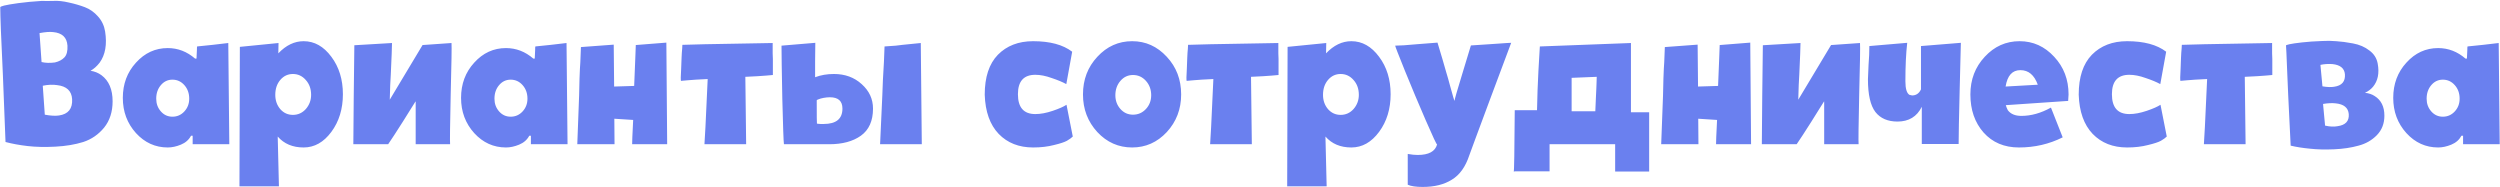 <?xml version="1.0" encoding="UTF-8"?> <svg xmlns="http://www.w3.org/2000/svg" width="988" height="74" viewBox="0 0 988 74" fill="none"> <path d="M0.102 2.84C0.102 2.68 0.608 2.467 1.622 2.2C2.688 1.933 4.555 1.613 7.222 1.24C9.942 0.867 13.035 0.573 16.502 0.36C17.728 0.413 19.248 0.413 21.062 0.36C22.928 0.253 24.982 0.467 27.222 1C29.462 1.48 31.568 2.093 33.542 2.84C35.515 3.587 37.248 4.813 38.742 6.52C40.235 8.173 41.168 10.147 41.542 12.44C42.342 17.56 41.622 21.667 39.382 24.76C38.262 26.2 37.062 27.267 35.782 27.96C37.435 28.227 38.875 28.813 40.102 29.72C43.035 31.907 44.502 35.347 44.502 40.04C44.502 44.2 43.382 47.667 41.142 50.44C38.902 53.16 36.155 55.053 32.902 56.12C29.648 57.133 25.968 57.747 21.862 57.96C17.808 58.173 14.155 58.093 10.902 57.72C7.702 57.347 4.795 56.813 2.182 56.12C1.542 39.853 1.195 31.027 1.142 29.64C0.448 15.24 0.102 6.307 0.102 2.84ZM15.622 13.08L16.422 24.52C17.968 24.893 19.728 24.947 21.702 24.68C23.302 24.307 24.555 23.64 25.462 22.68C26.368 21.72 26.768 20.173 26.662 18.04C26.448 14.787 24.555 13 20.982 12.68C19.702 12.52 17.915 12.653 15.622 13.08ZM16.902 33.88L17.702 45.32C19.995 45.747 21.862 45.853 23.302 45.64C26.982 45.107 28.715 42.947 28.502 39.16C28.288 35.907 26.315 34.067 22.582 33.64C20.875 33.373 18.982 33.453 16.902 33.88ZM48.539 38.68C48.539 33.187 50.272 28.547 53.739 24.76C57.206 20.92 61.392 19 66.299 19C70.299 19 73.899 20.387 77.099 23.16H77.659L77.819 19.72C77.819 18.92 77.846 18.467 77.899 18.36C77.846 18.36 78.352 18.307 79.419 18.2L84.059 17.72L90.219 17L90.619 57H76.139V53.64H75.499C74.646 55.24 73.312 56.413 71.499 57.16C69.686 57.907 67.952 58.28 66.299 58.28C61.392 58.28 57.206 56.387 53.739 52.6C50.272 48.76 48.539 44.12 48.539 38.68ZM61.739 39C61.739 40.973 62.352 42.653 63.579 44.04C64.806 45.427 66.326 46.12 68.139 46.12C70.006 46.12 71.579 45.427 72.859 44.04C74.139 42.653 74.779 40.973 74.779 39C74.779 36.867 74.139 35.08 72.859 33.64C71.579 32.2 70.006 31.48 68.139 31.48C66.326 31.48 64.806 32.2 63.579 33.64C62.352 35.08 61.739 36.867 61.739 39ZM110.073 17L109.993 21.08C113.033 17.88 116.366 16.28 119.993 16.28C124.259 16.28 127.913 18.333 130.953 22.44C133.993 26.493 135.513 31.427 135.513 37.24C135.513 43.053 133.993 48.013 130.953 52.12C127.913 56.227 124.259 58.28 119.993 58.28C115.673 58.28 112.259 56.84 109.753 53.96L110.233 73.64H94.633L94.793 18.52L110.073 17ZM108.793 37.48C108.793 39.72 109.459 41.613 110.793 43.16C112.126 44.653 113.779 45.4 115.753 45.4C117.779 45.4 119.486 44.627 120.873 43.08C122.259 41.48 122.953 39.613 122.953 37.48C122.953 35.133 122.259 33.187 120.873 31.64C119.486 30.04 117.779 29.24 115.753 29.24C113.779 29.24 112.126 30.013 110.793 31.56C109.459 33.107 108.793 35.08 108.793 37.48ZM153.397 57H139.637C139.637 56.627 139.69 50.307 139.797 38.04C139.957 25.773 140.037 19.053 140.037 17.88L154.917 17C154.917 18.493 154.757 22.653 154.437 29.48C154.277 31.667 154.143 34.973 154.037 39.4L166.997 17.8L178.437 17C178.543 18.387 178.437 25.133 178.117 37.24C177.85 49.293 177.77 55.88 177.877 57H164.277V40.12H164.197C164.09 40.28 163.503 41.213 162.437 42.92C161.423 44.573 160.357 46.28 159.237 48.04C158.117 49.8 156.97 51.587 155.797 53.4C154.623 55.213 153.823 56.413 153.397 57ZM182.211 38.68C182.211 33.187 183.944 28.547 187.411 24.76C190.878 20.92 195.064 19 199.971 19C203.971 19 207.571 20.387 210.771 23.16H211.331L211.491 19.72C211.491 18.92 211.518 18.467 211.571 18.36C211.518 18.36 212.024 18.307 213.091 18.2L217.731 17.72L223.891 17L224.291 57H209.811V53.64H209.171C208.318 55.24 206.984 56.413 205.171 57.16C203.358 57.907 201.624 58.28 199.971 58.28C195.064 58.28 190.878 56.387 187.411 52.6C183.944 48.76 182.211 44.12 182.211 38.68ZM195.411 39C195.411 40.973 196.024 42.653 197.251 44.04C198.478 45.427 199.998 46.12 201.811 46.12C203.678 46.12 205.251 45.427 206.531 44.04C207.811 42.653 208.451 40.973 208.451 39C208.451 36.867 207.811 35.08 206.531 33.64C205.251 32.2 203.678 31.48 201.811 31.48C199.998 31.48 198.478 32.2 197.251 33.64C196.024 35.08 195.411 36.867 195.411 39ZM229.585 18.6L242.545 17.64L242.705 34.2L250.625 33.96L251.105 22.12L251.265 17.8L263.345 16.84L263.665 57H249.825C249.825 55.773 249.851 54.813 249.905 54.12C250.065 50.013 250.171 47.773 250.225 47.4L242.785 46.92L242.865 57H228.145L228.865 37.8C228.918 36.307 228.971 34.067 229.025 31.08C229.131 28.04 229.238 25.88 229.345 24.6L229.585 18.6ZM269.678 17.72L278.558 17.48L296.478 17.16L305.358 17V19C305.358 19.373 305.358 20.067 305.358 21.08C305.411 22.04 305.438 22.787 305.438 23.32V29.64L302.718 29.88C300.904 30.04 298.184 30.2 294.558 30.36L294.878 57H278.398L278.798 50.12C279.118 43.987 279.411 37.693 279.678 31.24H279.598C276.078 31.4 273.491 31.56 271.838 31.72L269.118 31.96C269.064 31.907 269.038 31.453 269.038 30.6C269.091 29.693 269.144 28.52 269.198 27.08C269.251 25.587 269.304 24.173 269.358 22.84C269.411 21.453 269.491 20.253 269.598 19.24L269.678 17.72ZM345.012 42.92C345.012 47.773 343.412 51.347 340.212 53.64C337.065 55.88 332.905 57 327.732 57H309.812C309.652 55.933 309.438 49.96 309.172 39.08C308.958 28.147 308.852 21.133 308.852 18.04L322.212 16.92C322.212 17.613 322.185 20.04 322.132 24.2C322.132 28.307 322.132 30.413 322.132 30.52C324.372 29.667 326.852 29.24 329.572 29.24C333.945 29.24 337.598 30.573 340.532 33.24C343.518 35.907 345.012 39.133 345.012 42.92ZM322.772 39.64C322.772 45.72 322.798 48.787 322.852 48.84C322.905 48.84 323.038 48.867 323.252 48.92C323.518 48.92 323.865 48.947 324.292 49C324.718 49 325.118 49 325.492 49C330.452 49 332.932 46.973 332.932 42.92C332.932 39.933 331.278 38.44 327.972 38.44C327.172 38.44 326.345 38.52 325.492 38.68C324.638 38.84 323.972 39.027 323.492 39.24C323.012 39.4 322.772 39.533 322.772 39.64ZM349.332 24.44L349.572 18.36C349.892 18.36 350.638 18.307 351.812 18.2C353.198 18.147 354.825 17.987 356.692 17.72L363.892 17L364.292 57H347.812L348.692 37.72C348.745 36.867 348.825 34.787 348.932 31.48C349.092 28.173 349.225 25.827 349.332 24.44ZM408.284 16.28C414.951 16.28 420.097 17.667 423.724 20.44L421.404 33.24C419.964 32.44 418.044 31.64 415.644 30.84C413.297 29.987 411.137 29.56 409.164 29.56C404.577 29.56 402.284 32.12 402.284 37.24C402.284 42.467 404.577 45.08 409.164 45.08C411.244 45.08 413.537 44.653 416.044 43.8C418.551 42.947 420.364 42.147 421.484 41.4L423.964 53.96C423.431 54.493 422.657 55.053 421.644 55.64C420.684 56.173 418.977 56.733 416.524 57.32C414.071 57.96 411.324 58.28 408.284 58.28C402.684 58.28 398.151 56.493 394.684 52.92C391.217 49.293 389.377 44.12 389.164 37.4C389.164 30.467 390.897 25.213 394.364 21.64C397.884 18.067 402.524 16.28 408.284 16.28ZM427.992 37.32C427.992 31.453 429.886 26.493 433.672 22.44C437.459 18.333 442.046 16.28 447.432 16.28C452.766 16.28 457.326 18.333 461.112 22.44C464.899 26.493 466.792 31.453 466.792 37.32C466.792 43.133 464.899 48.093 461.112 52.2C457.326 56.253 452.766 58.28 447.432 58.28C442.046 58.28 437.459 56.253 433.672 52.2C429.886 48.093 427.992 43.133 427.992 37.32ZM440.792 37.64C440.792 39.773 441.459 41.587 442.792 43.08C444.126 44.573 445.779 45.32 447.752 45.32C449.779 45.32 451.486 44.573 452.872 43.08C454.259 41.587 454.952 39.773 454.952 37.64C454.952 35.4 454.259 33.507 452.872 31.96C451.486 30.413 449.779 29.64 447.752 29.64C445.779 29.64 444.126 30.413 442.792 31.96C441.459 33.507 440.792 35.4 440.792 37.64ZM469.522 17.72L478.402 17.48L496.322 17.16L505.202 17V19C505.202 19.373 505.202 20.067 505.202 21.08C505.255 22.04 505.282 22.787 505.282 23.32V29.64L502.562 29.88C500.748 30.04 498.028 30.2 494.402 30.36L494.722 57H478.242L478.642 50.12C478.962 43.987 479.255 37.693 479.522 31.24H479.442C475.922 31.4 473.335 31.56 471.682 31.72L468.962 31.96C468.908 31.907 468.882 31.453 468.882 30.6C468.935 29.693 468.988 28.52 469.042 27.08C469.095 25.587 469.148 24.173 469.202 22.84C469.255 21.453 469.335 20.253 469.442 19.24L469.522 17.72ZM524.135 17L524.055 21.08C527.095 17.88 530.429 16.28 534.055 16.28C538.322 16.28 541.975 18.333 545.015 22.44C548.055 26.493 549.575 31.427 549.575 37.24C549.575 43.053 548.055 48.013 545.015 52.12C541.975 56.227 538.322 58.28 534.055 58.28C529.735 58.28 526.322 56.84 523.815 53.96L524.295 73.64H508.695L508.855 18.52L524.135 17ZM522.855 37.48C522.855 39.72 523.522 41.613 524.855 43.16C526.189 44.653 527.842 45.4 529.815 45.4C531.842 45.4 533.549 44.627 534.935 43.08C536.322 41.48 537.015 39.613 537.015 37.48C537.015 35.133 536.322 33.187 534.935 31.64C533.549 30.04 531.842 29.24 529.815 29.24C527.842 29.24 526.189 30.013 524.855 31.56C523.522 33.107 522.855 35.08 522.855 37.48ZM562.259 73.88C559.592 73.88 557.619 73.587 556.339 73V60.84C557.832 61.107 559.139 61.24 560.259 61.24C564.632 61.24 567.192 59.853 567.939 57.08C567.779 57.24 566.286 54.067 563.459 47.56C560.632 41.053 557.886 34.52 555.219 27.96C552.552 21.347 551.272 18.04 551.379 18.04C553.139 18.04 555.992 17.853 559.939 17.48L568.099 16.84C569.592 21.747 570.739 25.64 571.539 28.52C572.019 30.067 572.526 31.853 573.059 33.88C573.646 35.907 574.072 37.427 574.339 38.44C574.659 39.453 574.819 39.933 574.819 39.88C574.819 39.4 575.886 35.693 578.019 28.76L581.299 17.96L588.579 17.48C589.539 17.427 590.712 17.347 592.099 17.24C593.539 17.133 594.686 17.053 595.539 17C596.392 16.947 596.952 16.92 597.219 16.92L588.899 39.16L583.219 54.44L580.659 61.4C579.166 65.933 576.872 69.133 573.779 71C570.739 72.92 566.899 73.88 562.259 73.88ZM598.228 67.8C598.388 67.907 598.522 59.827 598.628 43.56H607.428C607.535 38.12 607.722 32.92 607.988 27.96C608.308 23 608.495 19.8 608.548 18.36L644.548 17V44.36H651.748V67.8H638.308V57H612.388V67.72H605.268H602.548H600.468H598.708L598.228 67.8ZM631.028 30.36L621.108 30.76V43.96H630.468C630.575 41.88 630.655 40.04 630.708 38.44C630.815 36.787 630.868 35.667 630.868 35.08C630.922 34.44 630.948 33.747 630.948 33C631.002 32.253 631.028 31.373 631.028 30.36ZM657.944 18.6L670.904 17.64L671.064 34.2L678.984 33.96L679.464 22.12L679.624 17.8L691.704 16.84L692.024 57H678.184C678.184 55.773 678.211 54.813 678.264 54.12C678.424 50.013 678.531 47.773 678.584 47.4L671.144 46.92L671.224 57H656.504L657.224 37.8C657.277 36.307 657.331 34.067 657.384 31.08C657.491 28.04 657.597 25.88 657.704 24.6L657.944 18.6ZM710.037 57H696.277C696.277 56.627 696.331 50.307 696.437 38.04C696.597 25.773 696.677 19.053 696.677 17.88L711.557 17C711.557 18.493 711.397 22.653 711.077 29.48C710.917 31.667 710.784 34.973 710.677 39.4L723.637 17.8L735.077 17C735.184 18.387 735.077 25.133 734.757 37.24C734.491 49.293 734.411 55.88 734.517 57H720.917V40.12H720.837C720.731 40.28 720.144 41.213 719.077 42.92C718.064 44.573 716.997 46.28 715.877 48.04C714.757 49.8 713.611 51.587 712.437 53.4C711.264 55.213 710.464 56.413 710.037 57ZM759.172 18.2L774.932 16.92L774.452 35.96C774.185 46.627 774.052 53.613 774.052 56.92H759.492V42.2C757.572 46.093 754.372 48.04 749.892 48.04C746.052 48.04 743.145 46.787 741.172 44.28C739.198 41.72 738.212 37.4 738.212 31.32L738.452 25.64C738.665 23.027 738.772 20.547 738.772 18.2L753.732 16.92C753.252 21.08 753.012 26.147 753.012 32.12C753.012 35.053 753.545 36.84 754.612 37.48C755.252 37.64 755.598 37.72 755.652 37.72C757.252 37.72 758.425 36.92 759.172 35.32V18.2ZM797.895 58.28C792.082 58.28 787.415 56.307 783.895 52.36C780.429 48.413 778.695 43.4 778.695 37.32C778.695 31.453 780.589 26.493 784.375 22.44C788.162 18.333 792.749 16.28 798.135 16.28C803.469 16.28 808.029 18.333 811.815 22.44C815.602 26.493 817.495 31.453 817.495 37.32C817.495 37.853 817.442 38.707 817.335 39.88L792.695 41.56C792.695 41.613 792.802 41.933 793.015 42.52C793.229 43.053 793.389 43.4 793.495 43.56C794.615 45.053 796.402 45.8 798.855 45.8C802.695 45.8 806.589 44.707 810.535 42.52L815.175 54.28C809.842 56.947 804.082 58.28 797.895 58.28ZM805.335 33.48C803.949 29.64 801.655 27.72 798.455 27.72C795.255 27.72 793.309 29.88 792.615 34.2L805.335 33.48ZM840.628 16.28C847.294 16.28 852.441 17.667 856.068 20.44L853.748 33.24C852.308 32.44 850.388 31.64 847.988 30.84C845.641 29.987 843.481 29.56 841.508 29.56C836.921 29.56 834.628 32.12 834.628 37.24C834.628 42.467 836.921 45.08 841.508 45.08C843.588 45.08 845.881 44.653 848.388 43.8C850.894 42.947 852.708 42.147 853.828 41.4L856.308 53.96C855.774 54.493 855.001 55.053 853.988 55.64C853.028 56.173 851.321 56.733 848.868 57.32C846.414 57.96 843.668 58.28 840.628 58.28C835.028 58.28 830.494 56.493 827.028 52.92C823.561 49.293 821.721 44.12 821.508 37.4C821.508 30.467 823.241 25.213 826.708 21.64C830.228 18.067 834.868 16.28 840.628 16.28ZM862.256 17.72L871.136 17.48L889.056 17.16L897.936 17V19C897.936 19.373 897.936 20.067 897.936 21.08C897.989 22.04 898.016 22.787 898.016 23.32V29.64L895.296 29.88C893.483 30.04 890.763 30.2 887.136 30.36L887.456 57H870.976L871.376 50.12C871.696 43.987 871.989 37.693 872.256 31.24H872.176C868.656 31.4 866.069 31.56 864.416 31.72L861.696 31.96C861.643 31.907 861.616 31.453 861.616 30.6C861.669 29.693 861.723 28.52 861.776 27.08C861.829 25.587 861.883 24.173 861.936 22.84C861.989 21.453 862.069 20.253 862.176 19.24L862.256 17.72ZM903.43 17.96C903.43 17.853 903.883 17.693 904.79 17.48C905.75 17.267 907.403 17.027 909.75 16.76C912.096 16.493 914.79 16.307 917.83 16.2C919.643 16.093 921.456 16.12 923.27 16.28C925.136 16.387 927.35 16.68 929.91 17.16C932.47 17.64 934.63 18.573 936.39 19.96C938.203 21.293 939.296 23.027 939.67 25.16C940.363 28.893 939.75 31.933 937.83 34.28C936.976 35.293 935.91 36.093 934.63 36.68C936.176 36.84 937.456 37.267 938.47 37.96C941.03 39.56 942.31 42.147 942.31 45.72C942.31 48.813 941.323 51.373 939.35 53.4C937.376 55.427 934.95 56.813 932.07 57.56C929.243 58.36 926.043 58.84 922.47 59C918.95 59.16 915.75 59.08 912.87 58.76C910.043 58.493 907.51 58.093 905.27 57.56L904.31 37.88C904.203 35 904.07 31.907 903.91 28.6C903.75 25.293 903.643 22.707 903.59 20.84L903.43 17.96ZM917.03 25.64L917.83 34.12C919.75 34.44 921.296 34.493 922.47 34.28C925.51 33.853 926.923 32.2 926.71 29.32C926.496 26.973 924.843 25.64 921.75 25.32C920.043 25.213 918.47 25.32 917.03 25.64ZM918.07 41.08L918.87 49.64C920.736 50.067 922.363 50.147 923.75 49.88C926.95 49.453 928.443 47.853 928.23 45.08C928.016 42.573 926.283 41.16 923.03 40.84C921.59 40.68 919.936 40.76 918.07 41.08ZM945.805 38.68C945.805 33.187 947.538 28.547 951.005 24.76C954.471 20.92 958.658 19 963.565 19C967.565 19 971.165 20.387 974.365 23.16H974.925L975.085 19.72C975.085 18.92 975.111 18.467 975.165 18.36C975.111 18.36 975.618 18.307 976.685 18.2L981.325 17.72L987.485 17L987.885 57H973.405V53.64H972.765C971.911 55.24 970.578 56.413 968.765 57.16C966.951 57.907 965.218 58.28 963.565 58.28C958.658 58.28 954.471 56.387 951.005 52.6C947.538 48.76 945.805 44.12 945.805 38.68ZM959.005 39C959.005 40.973 959.618 42.653 960.845 44.04C962.071 45.427 963.591 46.12 965.405 46.12C967.271 46.12 968.845 45.427 970.125 44.04C971.405 42.653 972.045 40.973 972.045 39C972.045 36.867 971.405 35.08 970.125 33.64C968.845 32.2 967.271 31.48 965.405 31.48C963.591 31.48 962.071 32.2 960.845 33.64C959.618 35.08 959.005 36.867 959.005 39Z" fill="#6A80EF"></path> </svg> 